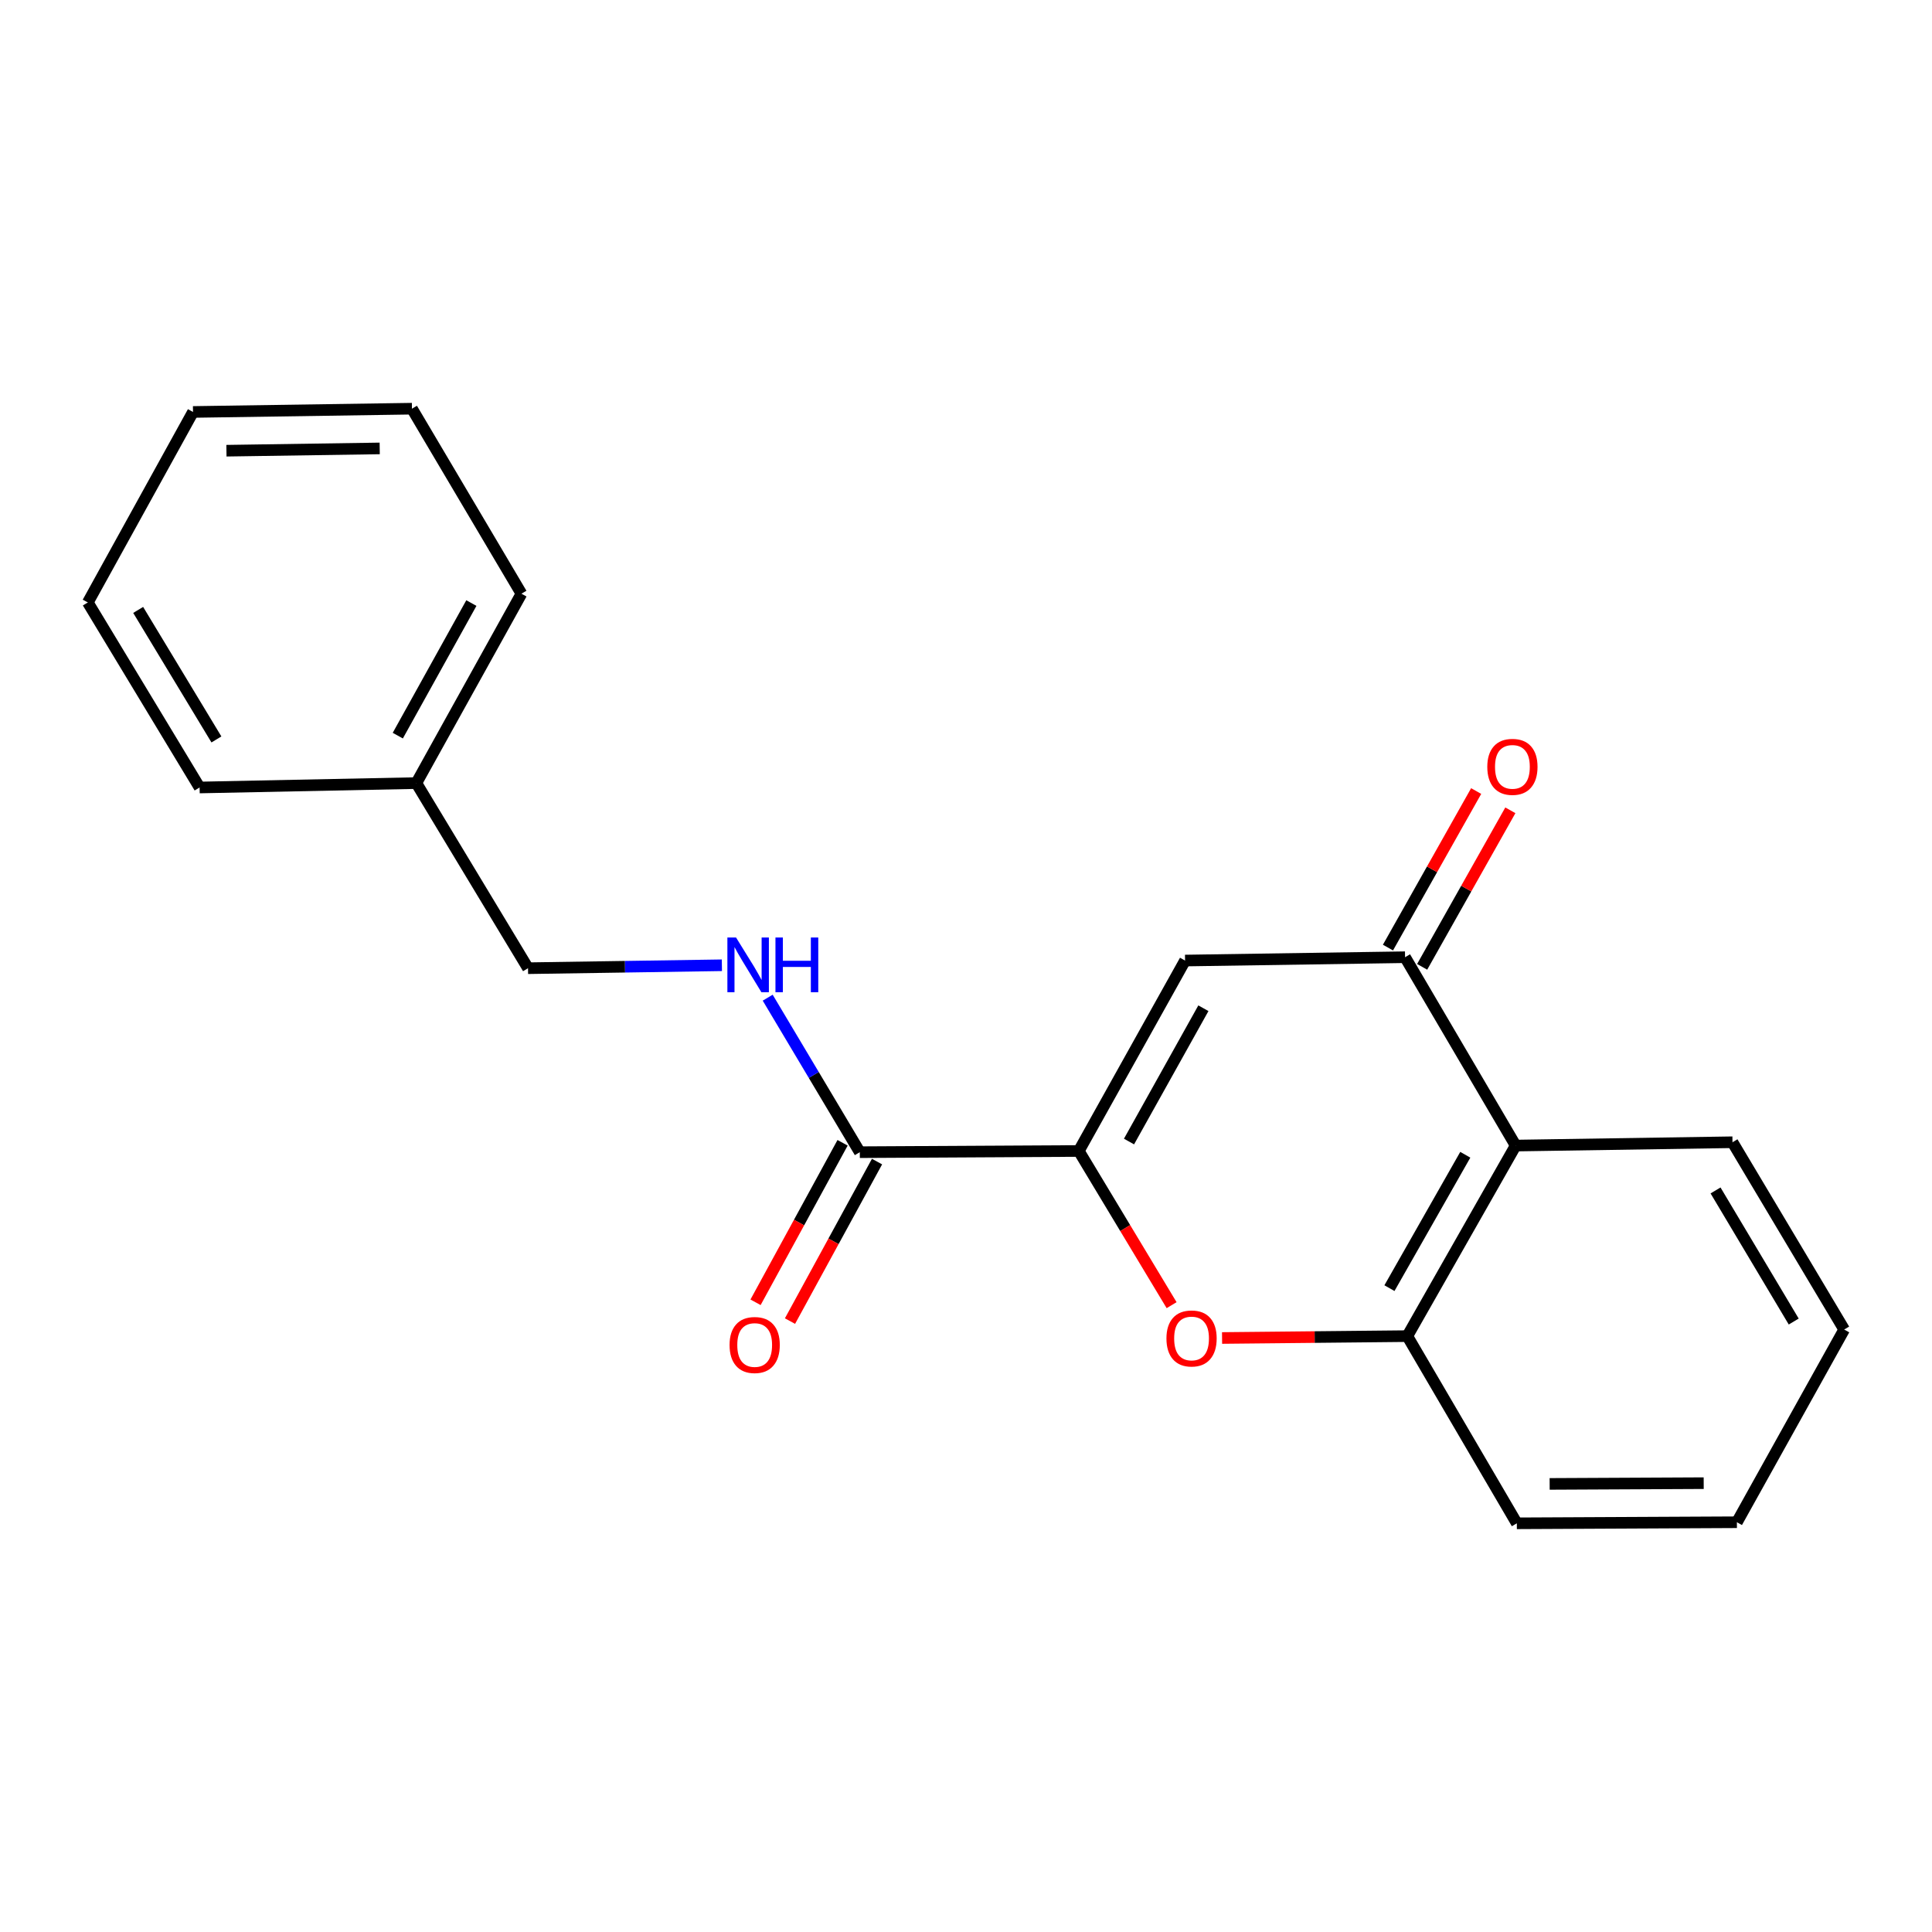 <?xml version='1.0' encoding='iso-8859-1'?>
<svg version='1.1' baseProfile='full'
              xmlns='http://www.w3.org/2000/svg'
                      xmlns:rdkit='http://www.rdkit.org/xml'
                      xmlns:xlink='http://www.w3.org/1999/xlink'
                  xml:space='preserve'
width='1000px' height='1000px' viewBox='0 0 1000 1000'>
<!-- END OF HEADER -->
<rect style='opacity:1.0;fill:#FFFFFF;stroke:none' width='1000' height='1000' x='0' y='0'> </rect>
<path class='bond-0' d='M 558.385,595.748 L 613.385,497.179' style='fill:none;fill-rule:evenodd;stroke:#000000;stroke-width:6px;stroke-linecap:butt;stroke-linejoin:miter;stroke-opacity:1' />
<path class='bond-0' d='M 584.373,590.86 L 622.873,521.861' style='fill:none;fill-rule:evenodd;stroke:#000000;stroke-width:6px;stroke-linecap:butt;stroke-linejoin:miter;stroke-opacity:1' />
<path class='bond-1' d='M 558.385,595.748 L 582.405,635.651' style='fill:none;fill-rule:evenodd;stroke:#000000;stroke-width:6px;stroke-linecap:butt;stroke-linejoin:miter;stroke-opacity:1' />
<path class='bond-1' d='M 582.405,635.651 L 606.425,675.554' style='fill:none;fill-rule:evenodd;stroke:#FF0000;stroke-width:6px;stroke-linecap:butt;stroke-linejoin:miter;stroke-opacity:1' />
<path class='bond-4' d='M 558.385,595.748 L 445.034,596.368' style='fill:none;fill-rule:evenodd;stroke:#000000;stroke-width:6px;stroke-linecap:butt;stroke-linejoin:miter;stroke-opacity:1' />
<path class='bond-2' d='M 613.385,497.179 L 727.256,495.452' style='fill:none;fill-rule:evenodd;stroke:#000000;stroke-width:6px;stroke-linecap:butt;stroke-linejoin:miter;stroke-opacity:1' />
<path class='bond-5' d='M 632.54,692.544 L 680.479,692.059' style='fill:none;fill-rule:evenodd;stroke:#FF0000;stroke-width:6px;stroke-linecap:butt;stroke-linejoin:miter;stroke-opacity:1' />
<path class='bond-5' d='M 680.479,692.059 L 728.418,691.575' style='fill:none;fill-rule:evenodd;stroke:#000000;stroke-width:6px;stroke-linecap:butt;stroke-linejoin:miter;stroke-opacity:1' />
<path class='bond-7' d='M 736.104,500.438 L 758.93,459.926' style='fill:none;fill-rule:evenodd;stroke:#000000;stroke-width:6px;stroke-linecap:butt;stroke-linejoin:miter;stroke-opacity:1' />
<path class='bond-7' d='M 758.93,459.926 L 781.757,419.414' style='fill:none;fill-rule:evenodd;stroke:#FF0000;stroke-width:6px;stroke-linecap:butt;stroke-linejoin:miter;stroke-opacity:1' />
<path class='bond-7' d='M 718.408,490.467 L 741.234,449.955' style='fill:none;fill-rule:evenodd;stroke:#000000;stroke-width:6px;stroke-linecap:butt;stroke-linejoin:miter;stroke-opacity:1' />
<path class='bond-7' d='M 741.234,449.955 L 764.061,409.443' style='fill:none;fill-rule:evenodd;stroke:#FF0000;stroke-width:6px;stroke-linecap:butt;stroke-linejoin:miter;stroke-opacity:1' />
<path class='bond-20' d='M 727.256,495.452 L 784.501,592.949' style='fill:none;fill-rule:evenodd;stroke:#000000;stroke-width:6px;stroke-linecap:butt;stroke-linejoin:miter;stroke-opacity:1' />
<path class='bond-3' d='M 784.501,592.949 L 728.418,691.575' style='fill:none;fill-rule:evenodd;stroke:#000000;stroke-width:6px;stroke-linecap:butt;stroke-linejoin:miter;stroke-opacity:1' />
<path class='bond-3' d='M 758.432,597.703 L 719.174,666.74' style='fill:none;fill-rule:evenodd;stroke:#000000;stroke-width:6px;stroke-linecap:butt;stroke-linejoin:miter;stroke-opacity:1' />
<path class='bond-11' d='M 784.501,592.949 L 896.736,591.223' style='fill:none;fill-rule:evenodd;stroke:#000000;stroke-width:6px;stroke-linecap:butt;stroke-linejoin:miter;stroke-opacity:1' />
<path class='bond-6' d='M 445.034,596.368 L 421.196,556.382' style='fill:none;fill-rule:evenodd;stroke:#000000;stroke-width:6px;stroke-linecap:butt;stroke-linejoin:miter;stroke-opacity:1' />
<path class='bond-6' d='M 421.196,556.382 L 397.359,516.395' style='fill:none;fill-rule:evenodd;stroke:#0000FF;stroke-width:6px;stroke-linecap:butt;stroke-linejoin:miter;stroke-opacity:1' />
<path class='bond-8' d='M 436.119,591.504 L 413.594,632.784' style='fill:none;fill-rule:evenodd;stroke:#000000;stroke-width:6px;stroke-linecap:butt;stroke-linejoin:miter;stroke-opacity:1' />
<path class='bond-8' d='M 413.594,632.784 L 391.069,674.064' style='fill:none;fill-rule:evenodd;stroke:#FF0000;stroke-width:6px;stroke-linecap:butt;stroke-linejoin:miter;stroke-opacity:1' />
<path class='bond-8' d='M 453.949,601.233 L 431.424,642.513' style='fill:none;fill-rule:evenodd;stroke:#000000;stroke-width:6px;stroke-linecap:butt;stroke-linejoin:miter;stroke-opacity:1' />
<path class='bond-8' d='M 431.424,642.513 L 408.899,683.793' style='fill:none;fill-rule:evenodd;stroke:#FF0000;stroke-width:6px;stroke-linecap:butt;stroke-linejoin:miter;stroke-opacity:1' />
<path class='bond-12' d='M 728.418,691.575 L 785.111,788.462' style='fill:none;fill-rule:evenodd;stroke:#000000;stroke-width:6px;stroke-linecap:butt;stroke-linejoin:miter;stroke-opacity:1' />
<path class='bond-9' d='M 373.647,499.619 L 323.472,500.379' style='fill:none;fill-rule:evenodd;stroke:#0000FF;stroke-width:6px;stroke-linecap:butt;stroke-linejoin:miter;stroke-opacity:1' />
<path class='bond-9' d='M 323.472,500.379 L 273.297,501.14' style='fill:none;fill-rule:evenodd;stroke:#000000;stroke-width:6px;stroke-linecap:butt;stroke-linejoin:miter;stroke-opacity:1' />
<path class='bond-10' d='M 273.297,501.14 L 215.499,405.324' style='fill:none;fill-rule:evenodd;stroke:#000000;stroke-width:6px;stroke-linecap:butt;stroke-linejoin:miter;stroke-opacity:1' />
<path class='bond-13' d='M 215.499,405.324 L 269.901,307.297' style='fill:none;fill-rule:evenodd;stroke:#000000;stroke-width:6px;stroke-linecap:butt;stroke-linejoin:miter;stroke-opacity:1' />
<path class='bond-13' d='M 205.899,380.764 L 243.98,312.145' style='fill:none;fill-rule:evenodd;stroke:#000000;stroke-width:6px;stroke-linecap:butt;stroke-linejoin:miter;stroke-opacity:1' />
<path class='bond-14' d='M 215.499,405.324 L 103.309,407.604' style='fill:none;fill-rule:evenodd;stroke:#000000;stroke-width:6px;stroke-linecap:butt;stroke-linejoin:miter;stroke-opacity:1' />
<path class='bond-21' d='M 896.736,591.223 L 954.545,688.167' style='fill:none;fill-rule:evenodd;stroke:#000000;stroke-width:6px;stroke-linecap:butt;stroke-linejoin:miter;stroke-opacity:1' />
<path class='bond-21' d='M 887.962,616.168 L 928.428,684.028' style='fill:none;fill-rule:evenodd;stroke:#000000;stroke-width:6px;stroke-linecap:butt;stroke-linejoin:miter;stroke-opacity:1' />
<path class='bond-16' d='M 785.111,788.462 L 899.015,787.909' style='fill:none;fill-rule:evenodd;stroke:#000000;stroke-width:6px;stroke-linecap:butt;stroke-linejoin:miter;stroke-opacity:1' />
<path class='bond-16' d='M 802.098,768.068 L 881.831,767.681' style='fill:none;fill-rule:evenodd;stroke:#000000;stroke-width:6px;stroke-linecap:butt;stroke-linejoin:miter;stroke-opacity:1' />
<path class='bond-18' d='M 269.901,307.297 L 213.23,211.538' style='fill:none;fill-rule:evenodd;stroke:#000000;stroke-width:6px;stroke-linecap:butt;stroke-linejoin:miter;stroke-opacity:1' />
<path class='bond-17' d='M 103.309,407.604 L 45.455,311.833' style='fill:none;fill-rule:evenodd;stroke:#000000;stroke-width:6px;stroke-linecap:butt;stroke-linejoin:miter;stroke-opacity:1' />
<path class='bond-17' d='M 112.017,382.735 L 71.519,315.696' style='fill:none;fill-rule:evenodd;stroke:#000000;stroke-width:6px;stroke-linecap:butt;stroke-linejoin:miter;stroke-opacity:1' />
<path class='bond-15' d='M 954.545,688.167 L 899.015,787.909' style='fill:none;fill-rule:evenodd;stroke:#000000;stroke-width:6px;stroke-linecap:butt;stroke-linejoin:miter;stroke-opacity:1' />
<path class='bond-19' d='M 45.455,311.833 L 99.902,213.23' style='fill:none;fill-rule:evenodd;stroke:#000000;stroke-width:6px;stroke-linecap:butt;stroke-linejoin:miter;stroke-opacity:1' />
<path class='bond-22' d='M 213.23,211.538 L 99.902,213.23' style='fill:none;fill-rule:evenodd;stroke:#000000;stroke-width:6px;stroke-linecap:butt;stroke-linejoin:miter;stroke-opacity:1' />
<path class='bond-22' d='M 196.534,232.101 L 117.204,233.286' style='fill:none;fill-rule:evenodd;stroke:#000000;stroke-width:6px;stroke-linecap:butt;stroke-linejoin:miter;stroke-opacity:1' />
<path  class='atom-2' d='M 603.748 692.783
Q 603.748 685.983, 607.108 682.183
Q 610.468 678.383, 616.748 678.383
Q 623.028 678.383, 626.388 682.183
Q 629.748 685.983, 629.748 692.783
Q 629.748 699.663, 626.348 703.583
Q 622.948 707.463, 616.748 707.463
Q 610.508 707.463, 607.108 703.583
Q 603.748 699.703, 603.748 692.783
M 616.748 704.263
Q 621.068 704.263, 623.388 701.383
Q 625.748 698.463, 625.748 692.783
Q 625.748 687.223, 623.388 684.423
Q 621.068 681.583, 616.748 681.583
Q 612.428 681.583, 610.068 684.383
Q 607.748 687.183, 607.748 692.783
Q 607.748 698.503, 610.068 701.383
Q 612.428 704.263, 616.748 704.263
' fill='#FF0000'/>
<path  class='atom-7' d='M 380.975 485.253
L 390.255 500.253
Q 391.175 501.733, 392.655 504.413
Q 394.135 507.093, 394.215 507.253
L 394.215 485.253
L 397.975 485.253
L 397.975 513.573
L 394.095 513.573
L 384.135 497.173
Q 382.975 495.253, 381.735 493.053
Q 380.535 490.853, 380.175 490.173
L 380.175 513.573
L 376.495 513.573
L 376.495 485.253
L 380.975 485.253
' fill='#0000FF'/>
<path  class='atom-7' d='M 401.375 485.253
L 405.215 485.253
L 405.215 497.293
L 419.695 497.293
L 419.695 485.253
L 423.535 485.253
L 423.535 513.573
L 419.695 513.573
L 419.695 500.493
L 405.215 500.493
L 405.215 513.573
L 401.375 513.573
L 401.375 485.253
' fill='#0000FF'/>
<path  class='atom-8' d='M 769.82 396.918
Q 769.82 390.118, 773.18 386.318
Q 776.54 382.518, 782.82 382.518
Q 789.1 382.518, 792.46 386.318
Q 795.82 390.118, 795.82 396.918
Q 795.82 403.798, 792.42 407.718
Q 789.02 411.598, 782.82 411.598
Q 776.58 411.598, 773.18 407.718
Q 769.82 403.838, 769.82 396.918
M 782.82 408.398
Q 787.14 408.398, 789.46 405.518
Q 791.82 402.598, 791.82 396.918
Q 791.82 391.358, 789.46 388.558
Q 787.14 385.718, 782.82 385.718
Q 778.5 385.718, 776.14 388.518
Q 773.82 391.318, 773.82 396.918
Q 773.82 402.638, 776.14 405.518
Q 778.5 408.398, 782.82 408.398
' fill='#FF0000'/>
<path  class='atom-9' d='M 377.621 696.168
Q 377.621 689.368, 380.981 685.568
Q 384.341 681.768, 390.621 681.768
Q 396.901 681.768, 400.261 685.568
Q 403.621 689.368, 403.621 696.168
Q 403.621 703.048, 400.221 706.968
Q 396.821 710.848, 390.621 710.848
Q 384.381 710.848, 380.981 706.968
Q 377.621 703.088, 377.621 696.168
M 390.621 707.648
Q 394.941 707.648, 397.261 704.768
Q 399.621 701.848, 399.621 696.168
Q 399.621 690.608, 397.261 687.808
Q 394.941 684.968, 390.621 684.968
Q 386.301 684.968, 383.941 687.768
Q 381.621 690.568, 381.621 696.168
Q 381.621 701.888, 383.941 704.768
Q 386.301 707.648, 390.621 707.648
' fill='#FF0000'/>
</svg>
